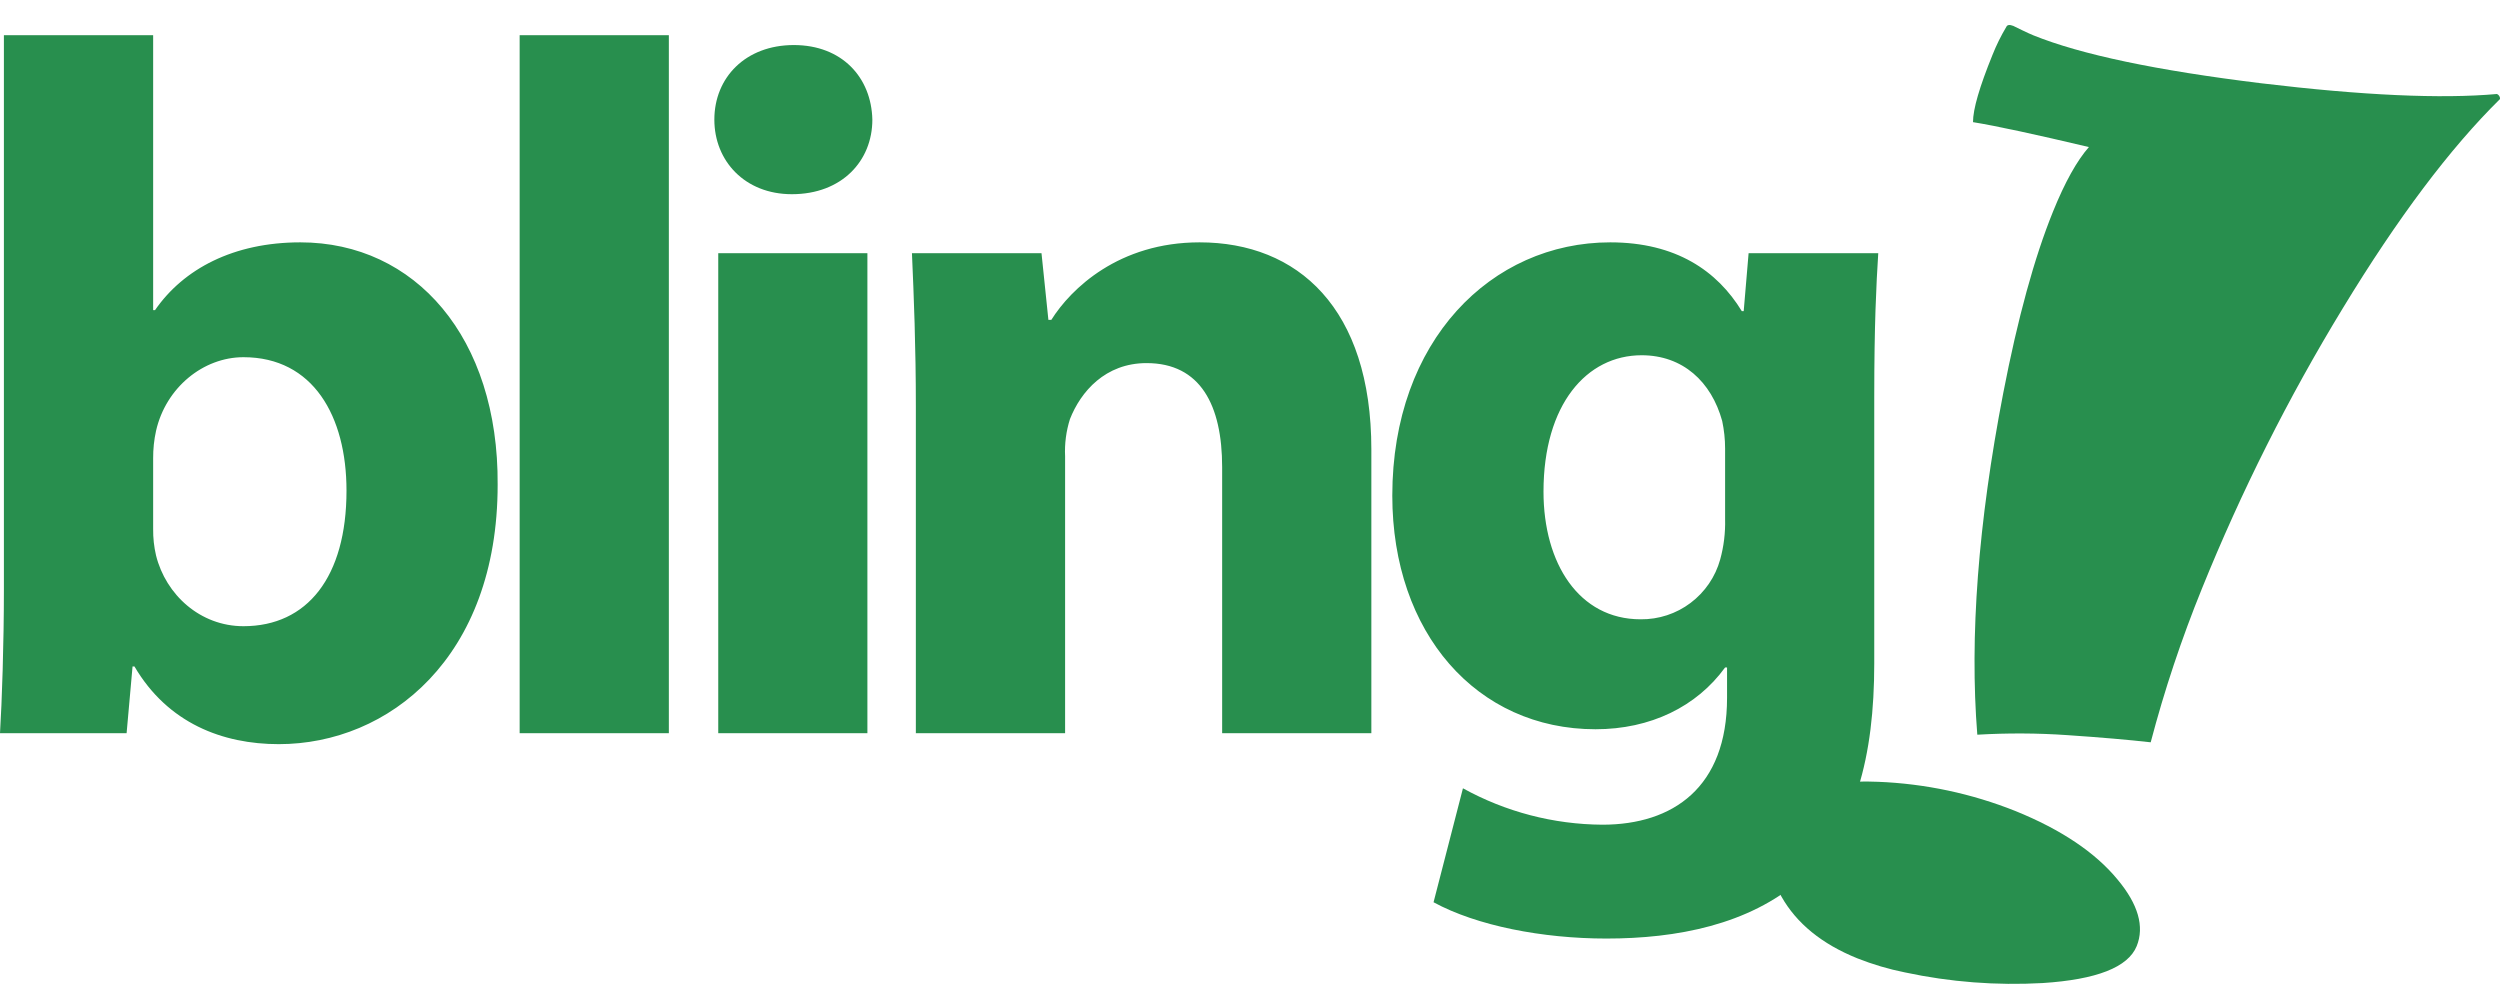<svg width="50" height="20" viewBox="0 0 50 20" fill="none" xmlns="http://www.w3.org/2000/svg">
<g clip-path="url(#clip0_570_20627)">
<path d="M0.078 11.798C0.078 12.877 0.039 14.036 0 14.664H2.532L2.651 13.329H2.689C3.357 14.467 4.456 14.883 5.575 14.883C7.774 14.883 9.953 13.152 9.953 9.696C9.973 6.751 8.304 4.847 6.006 4.847C4.672 4.847 3.67 5.378 3.101 6.202H3.063V0.704H0.078V11.797V11.798ZM3.063 9.167C3.062 8.981 3.081 8.797 3.121 8.616C3.317 7.753 4.064 7.144 4.869 7.144C6.262 7.144 6.93 8.322 6.93 9.813C6.93 11.541 6.144 12.524 4.869 12.524C4.005 12.524 3.317 11.896 3.121 11.11C3.08 10.936 3.061 10.758 3.063 10.579V9.167ZM10.393 14.664H13.377V0.704H10.393V14.664ZM17.348 14.664V5.064H14.365V14.664H17.348ZM15.877 0.901C14.914 0.901 14.287 1.548 14.287 2.393C14.287 3.217 14.895 3.884 15.837 3.884C16.839 3.884 17.447 3.217 17.447 2.393C17.428 1.548 16.839 0.901 15.876 0.901H15.877ZM18.317 14.664H21.302V9.127C21.29 8.875 21.323 8.623 21.399 8.382C21.615 7.832 22.106 7.262 22.931 7.262C24.011 7.262 24.443 8.106 24.443 9.343V14.664H27.427V8.989C27.427 6.162 25.954 4.847 23.991 4.847C22.381 4.847 21.42 5.77 21.026 6.398H20.968L20.83 5.064H18.239C18.277 5.927 18.317 6.929 18.317 8.125V14.664ZM37.485 7.93C37.485 6.497 37.525 5.691 37.565 5.064H34.972L34.874 6.223H34.836C34.345 5.418 33.519 4.847 32.205 4.847C29.829 4.847 27.846 6.811 27.846 9.912C27.846 12.661 29.535 14.585 31.91 14.585C33.009 14.585 33.933 14.134 34.502 13.349H34.541V13.957C34.541 15.747 33.461 16.494 32.048 16.494C31.072 16.488 30.113 16.238 29.259 15.766L28.671 18.045C29.534 18.515 30.849 18.771 32.127 18.771C33.539 18.771 34.972 18.495 36.014 17.593C37.112 16.63 37.485 15.119 37.485 13.269V7.93ZM34.502 10.384C34.509 10.656 34.476 10.927 34.404 11.189C34.308 11.536 34.1 11.841 33.812 12.058C33.525 12.275 33.173 12.39 32.813 12.386C31.577 12.386 30.87 11.266 30.87 9.833C30.87 8.087 31.734 7.105 32.833 7.105C33.657 7.105 34.228 7.635 34.444 8.42C34.482 8.601 34.502 8.785 34.502 8.969V10.384Z" fill="#288F4E"/>
<path d="M50 1.981C49 2.966 47.952 4.361 46.856 6.165C45.766 7.954 44.825 9.829 44.039 11.771C43.632 12.773 43.289 13.8 43.014 14.846C42.571 14.796 42.017 14.748 41.351 14.703C40.75 14.661 40.147 14.659 39.546 14.694C39.39 12.738 39.563 10.46 40.065 7.861C40.355 6.363 40.687 5.152 41.061 4.23C41.299 3.642 41.538 3.215 41.778 2.941C40.706 2.688 39.936 2.52 39.46 2.443C39.46 2.181 39.591 1.736 39.849 1.1C39.926 0.906 40.018 0.719 40.125 0.54C40.144 0.495 40.191 0.489 40.266 0.518C40.278 0.522 40.337 0.552 40.436 0.601C40.539 0.65 40.613 0.685 40.666 0.706C41.614 1.09 43.135 1.41 45.229 1.666C47.254 1.909 48.824 1.98 49.94 1.88C49.959 1.889 49.975 1.903 49.986 1.921C49.997 1.939 50.002 1.96 50.001 1.981H50ZM42.734 18.922C42.561 19.346 41.933 19.591 40.854 19.661C39.93 19.713 39.003 19.642 38.098 19.448C37.774 19.383 37.456 19.289 37.148 19.167C36.439 18.881 35.932 18.469 35.628 17.93C35.325 17.392 35.271 16.883 35.466 16.403C35.69 15.849 36.389 15.588 37.56 15.636C38.503 15.673 39.433 15.871 40.31 16.221C41.228 16.594 41.909 17.052 42.353 17.593C42.764 18.086 42.892 18.532 42.734 18.922Z" fill="#288F4E"/>
</g>
<defs>
<clipPath id="clip0_570_20627">
<rect width="50" height="19.179" fill="white" transform="translate(0 0.5)"/>
</clipPath>
</defs>
</svg>
